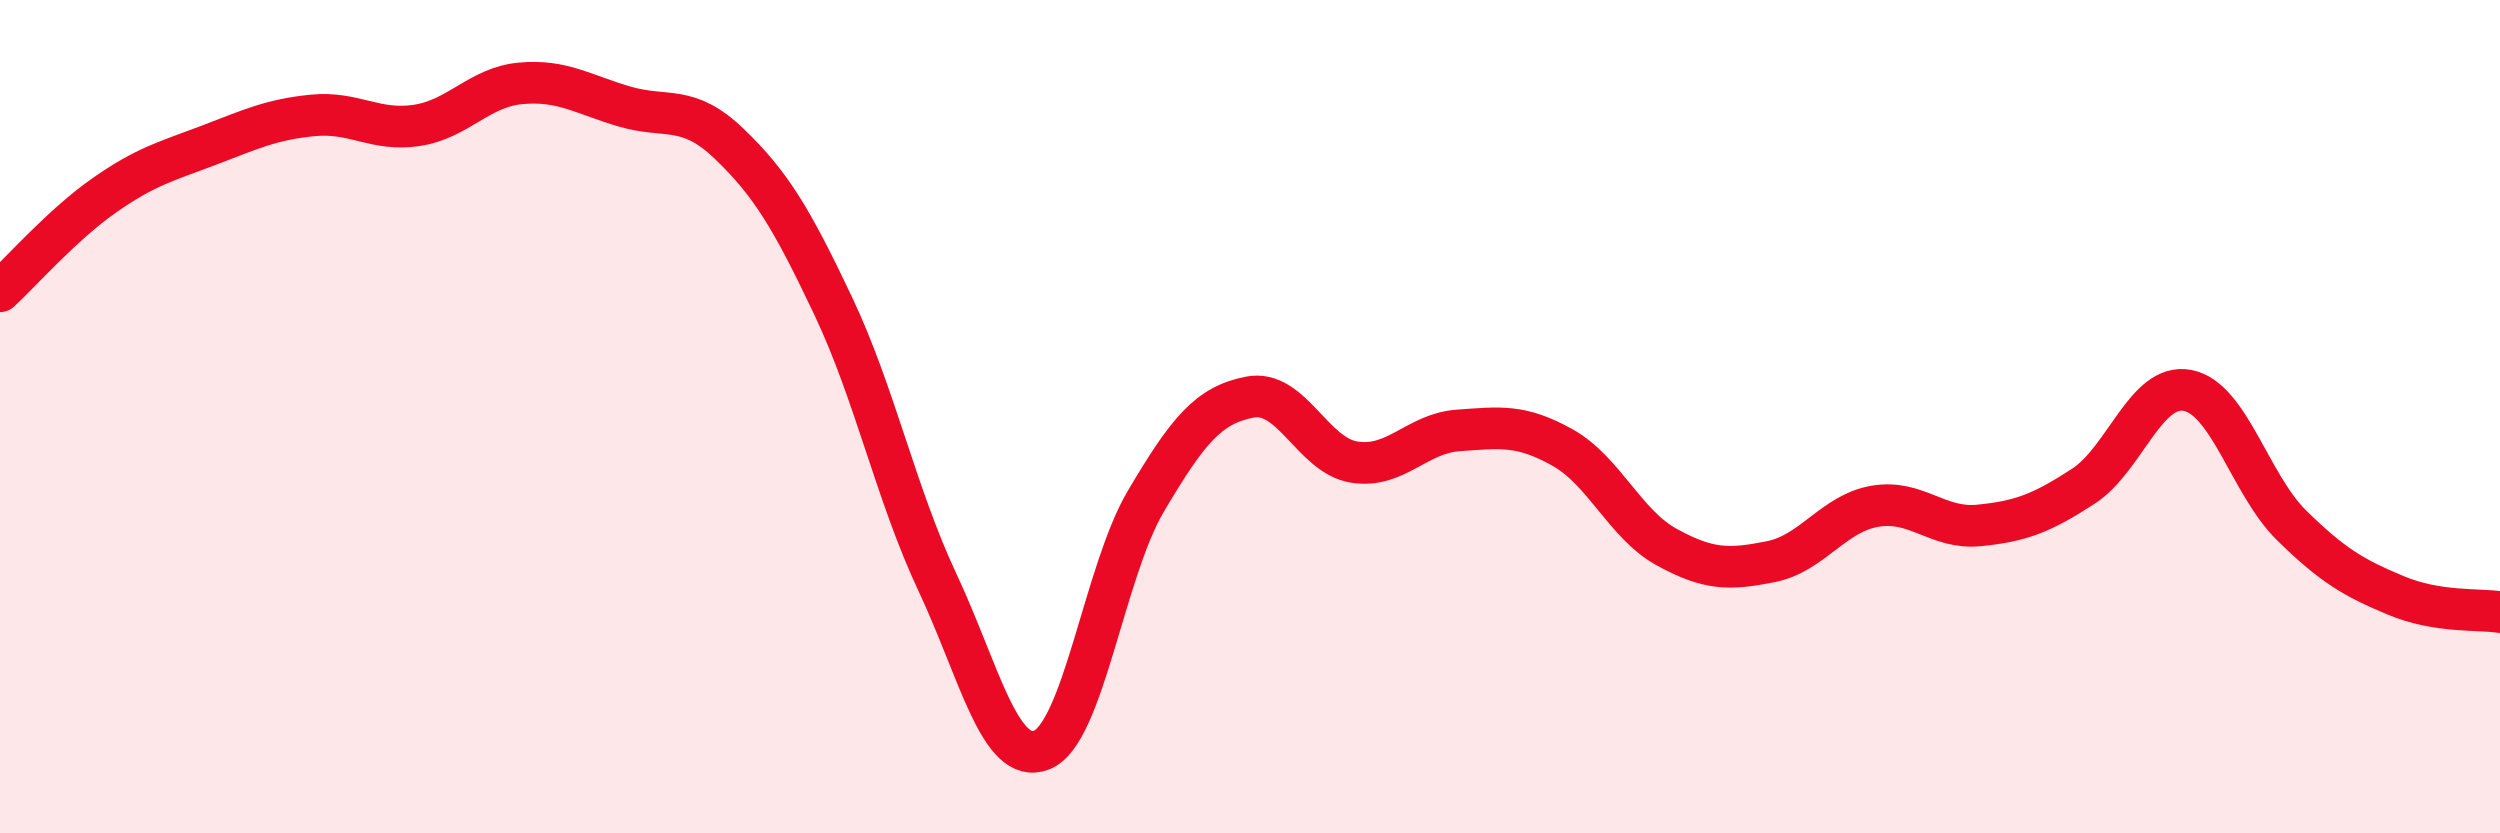 
    <svg width="60" height="20" viewBox="0 0 60 20" xmlns="http://www.w3.org/2000/svg">
      <path
        d="M 0,6.99 C 0.5,6.53 1.5,5.39 2.5,4.69 C 3.5,3.99 4,3.87 5,3.49 C 6,3.11 6.5,2.87 7.5,2.77 C 8.5,2.67 9,3.16 10,3.01 C 11,2.86 11.5,2.09 12.5,2 C 13.5,1.91 14,2.27 15,2.56 C 16,2.85 16.5,2.49 17.5,3.45 C 18.5,4.41 19,5.24 20,7.35 C 21,9.46 21.5,11.85 22.5,13.98 C 23.5,16.11 24,18.39 25,18 C 26,17.61 26.5,13.72 27.5,12.03 C 28.5,10.34 29,9.72 30,9.53 C 31,9.34 31.5,10.93 32.5,11.09 C 33.5,11.25 34,10.4 35,10.33 C 36,10.26 36.5,10.18 37.5,10.74 C 38.5,11.3 39,12.58 40,13.13 C 41,13.68 41.5,13.68 42.5,13.48 C 43.5,13.28 44,12.32 45,12.15 C 46,11.98 46.5,12.71 47.5,12.61 C 48.5,12.51 49,12.32 50,11.67 C 51,11.02 51.5,9.18 52.5,9.37 C 53.5,9.56 54,11.63 55,12.61 C 56,13.59 56.5,13.87 57.5,14.29 C 58.5,14.71 59.5,14.61 60,14.69L60 20L0 20Z"
        fill="#EB0A25"
        opacity="0.1"
        stroke-linecap="round"
        stroke-linejoin="round"
      />
      <path
        d="M 0,6.99 C 0.5,6.53 1.5,5.39 2.5,4.69 C 3.5,3.99 4,3.87 5,3.49 C 6,3.11 6.5,2.87 7.5,2.77 C 8.5,2.67 9,3.16 10,3.01 C 11,2.86 11.5,2.09 12.5,2 C 13.5,1.91 14,2.27 15,2.56 C 16,2.85 16.5,2.49 17.5,3.45 C 18.5,4.41 19,5.24 20,7.35 C 21,9.46 21.5,11.85 22.5,13.98 C 23.5,16.11 24,18.39 25,18 C 26,17.61 26.5,13.72 27.5,12.03 C 28.5,10.34 29,9.72 30,9.53 C 31,9.34 31.5,10.93 32.5,11.09 C 33.5,11.25 34,10.4 35,10.33 C 36,10.26 36.5,10.18 37.5,10.74 C 38.5,11.3 39,12.58 40,13.13 C 41,13.68 41.5,13.68 42.5,13.48 C 43.5,13.28 44,12.32 45,12.15 C 46,11.98 46.5,12.71 47.5,12.61 C 48.5,12.51 49,12.32 50,11.67 C 51,11.02 51.5,9.18 52.5,9.37 C 53.5,9.56 54,11.63 55,12.61 C 56,13.59 56.5,13.87 57.5,14.29 C 58.5,14.71 59.5,14.61 60,14.69"
        stroke="#EB0A25"
        stroke-width="1"
        fill="none"
        stroke-linecap="round"
        stroke-linejoin="round"
      />
    </svg>
  